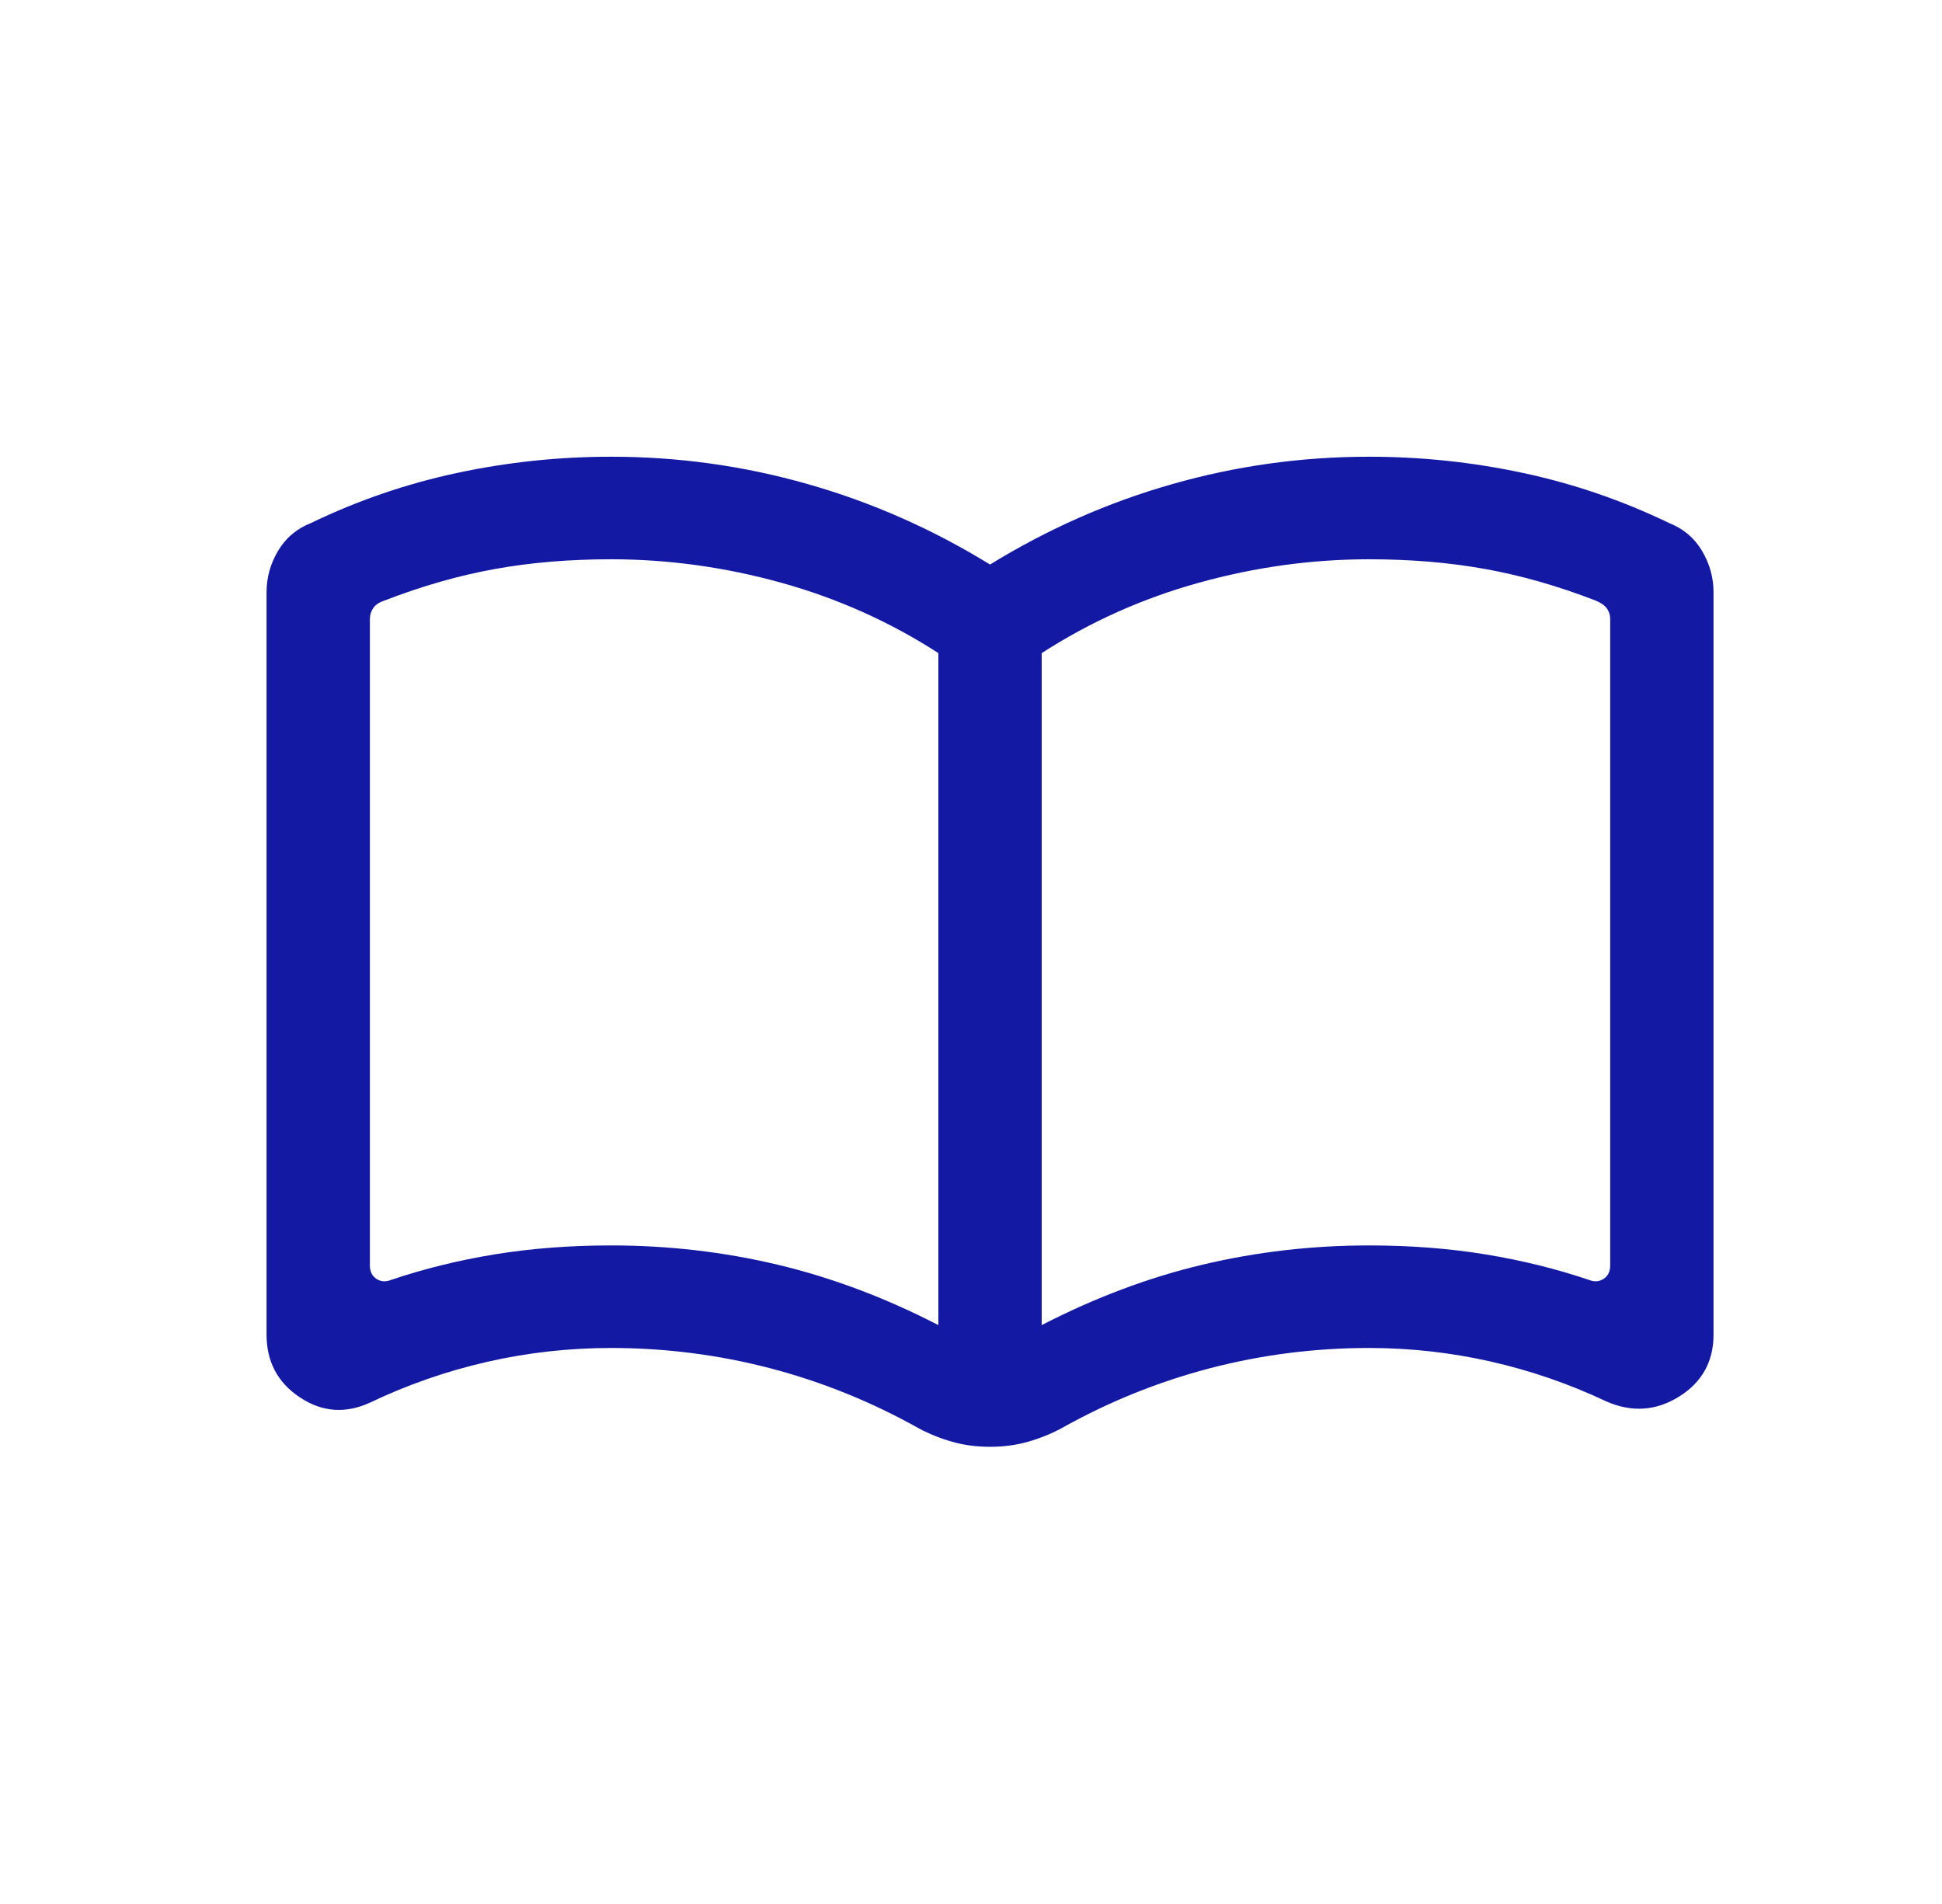 <svg width="51" height="50" viewBox="0 0 51 50" fill="none" xmlns="http://www.w3.org/2000/svg">
<path d="M16.048 32.706C17.546 32.706 19.004 32.875 20.422 33.212C21.839 33.549 23.246 34.078 24.643 34.798V17.151C23.372 16.33 21.996 15.714 20.516 15.303C19.036 14.892 17.546 14.687 16.048 14.687C14.962 14.687 13.947 14.771 13.005 14.941C12.061 15.11 11.092 15.386 10.097 15.771C9.958 15.817 9.859 15.883 9.801 15.97C9.743 16.056 9.714 16.151 9.714 16.254V33.231C9.714 33.392 9.772 33.51 9.888 33.585C10.004 33.66 10.132 33.668 10.271 33.611C11.13 33.321 12.035 33.097 12.989 32.941C13.942 32.785 14.962 32.706 16.048 32.706ZM27.357 34.798C28.754 34.078 30.161 33.549 31.578 33.212C32.996 32.875 34.454 32.706 35.952 32.706C37.038 32.706 38.058 32.785 39.011 32.941C39.965 33.097 40.87 33.321 41.729 33.611C41.868 33.668 41.996 33.66 42.111 33.585C42.228 33.51 42.286 33.392 42.286 33.231V16.254C42.286 16.151 42.257 16.058 42.199 15.978C42.141 15.898 42.042 15.828 41.903 15.771C40.908 15.386 39.939 15.11 38.996 14.941C38.053 14.771 37.038 14.687 35.952 14.687C34.454 14.687 32.964 14.892 31.484 15.303C30.004 15.714 28.628 16.33 27.357 17.151V34.798ZM26 37.994C25.647 37.994 25.317 37.951 25.01 37.863C24.703 37.776 24.412 37.66 24.139 37.515C22.893 36.815 21.589 36.288 20.229 35.932C18.868 35.577 17.474 35.399 16.048 35.399C14.944 35.399 13.859 35.52 12.794 35.763C11.729 36.006 10.703 36.363 9.714 36.835C9.069 37.129 8.456 37.083 7.874 36.695C7.291 36.307 7 35.758 7 35.047V15.557C7 15.17 7.1 14.807 7.301 14.468C7.502 14.128 7.791 13.884 8.169 13.734C9.394 13.143 10.671 12.705 11.999 12.421C13.327 12.136 14.677 11.994 16.048 11.994C17.808 11.994 19.529 12.233 21.208 12.711C22.888 13.188 24.485 13.893 26 14.825C27.515 13.893 29.112 13.188 30.792 12.711C32.471 12.233 34.192 11.994 35.952 11.994C37.323 11.994 38.673 12.136 40.001 12.421C41.329 12.705 42.606 13.143 43.831 13.734C44.209 13.884 44.498 14.128 44.699 14.468C44.9 14.807 45 15.17 45 15.557V35.047C45 35.758 44.697 36.301 44.092 36.678C43.486 37.054 42.849 37.095 42.181 36.8C41.205 36.34 40.193 35.991 39.145 35.754C38.098 35.517 37.034 35.399 35.952 35.399C34.526 35.399 33.132 35.577 31.771 35.932C30.411 36.288 29.107 36.815 27.861 37.515C27.588 37.66 27.297 37.776 26.99 37.863C26.683 37.951 26.353 37.994 26 37.994Z" fill="#1319A3"/>
</svg>
